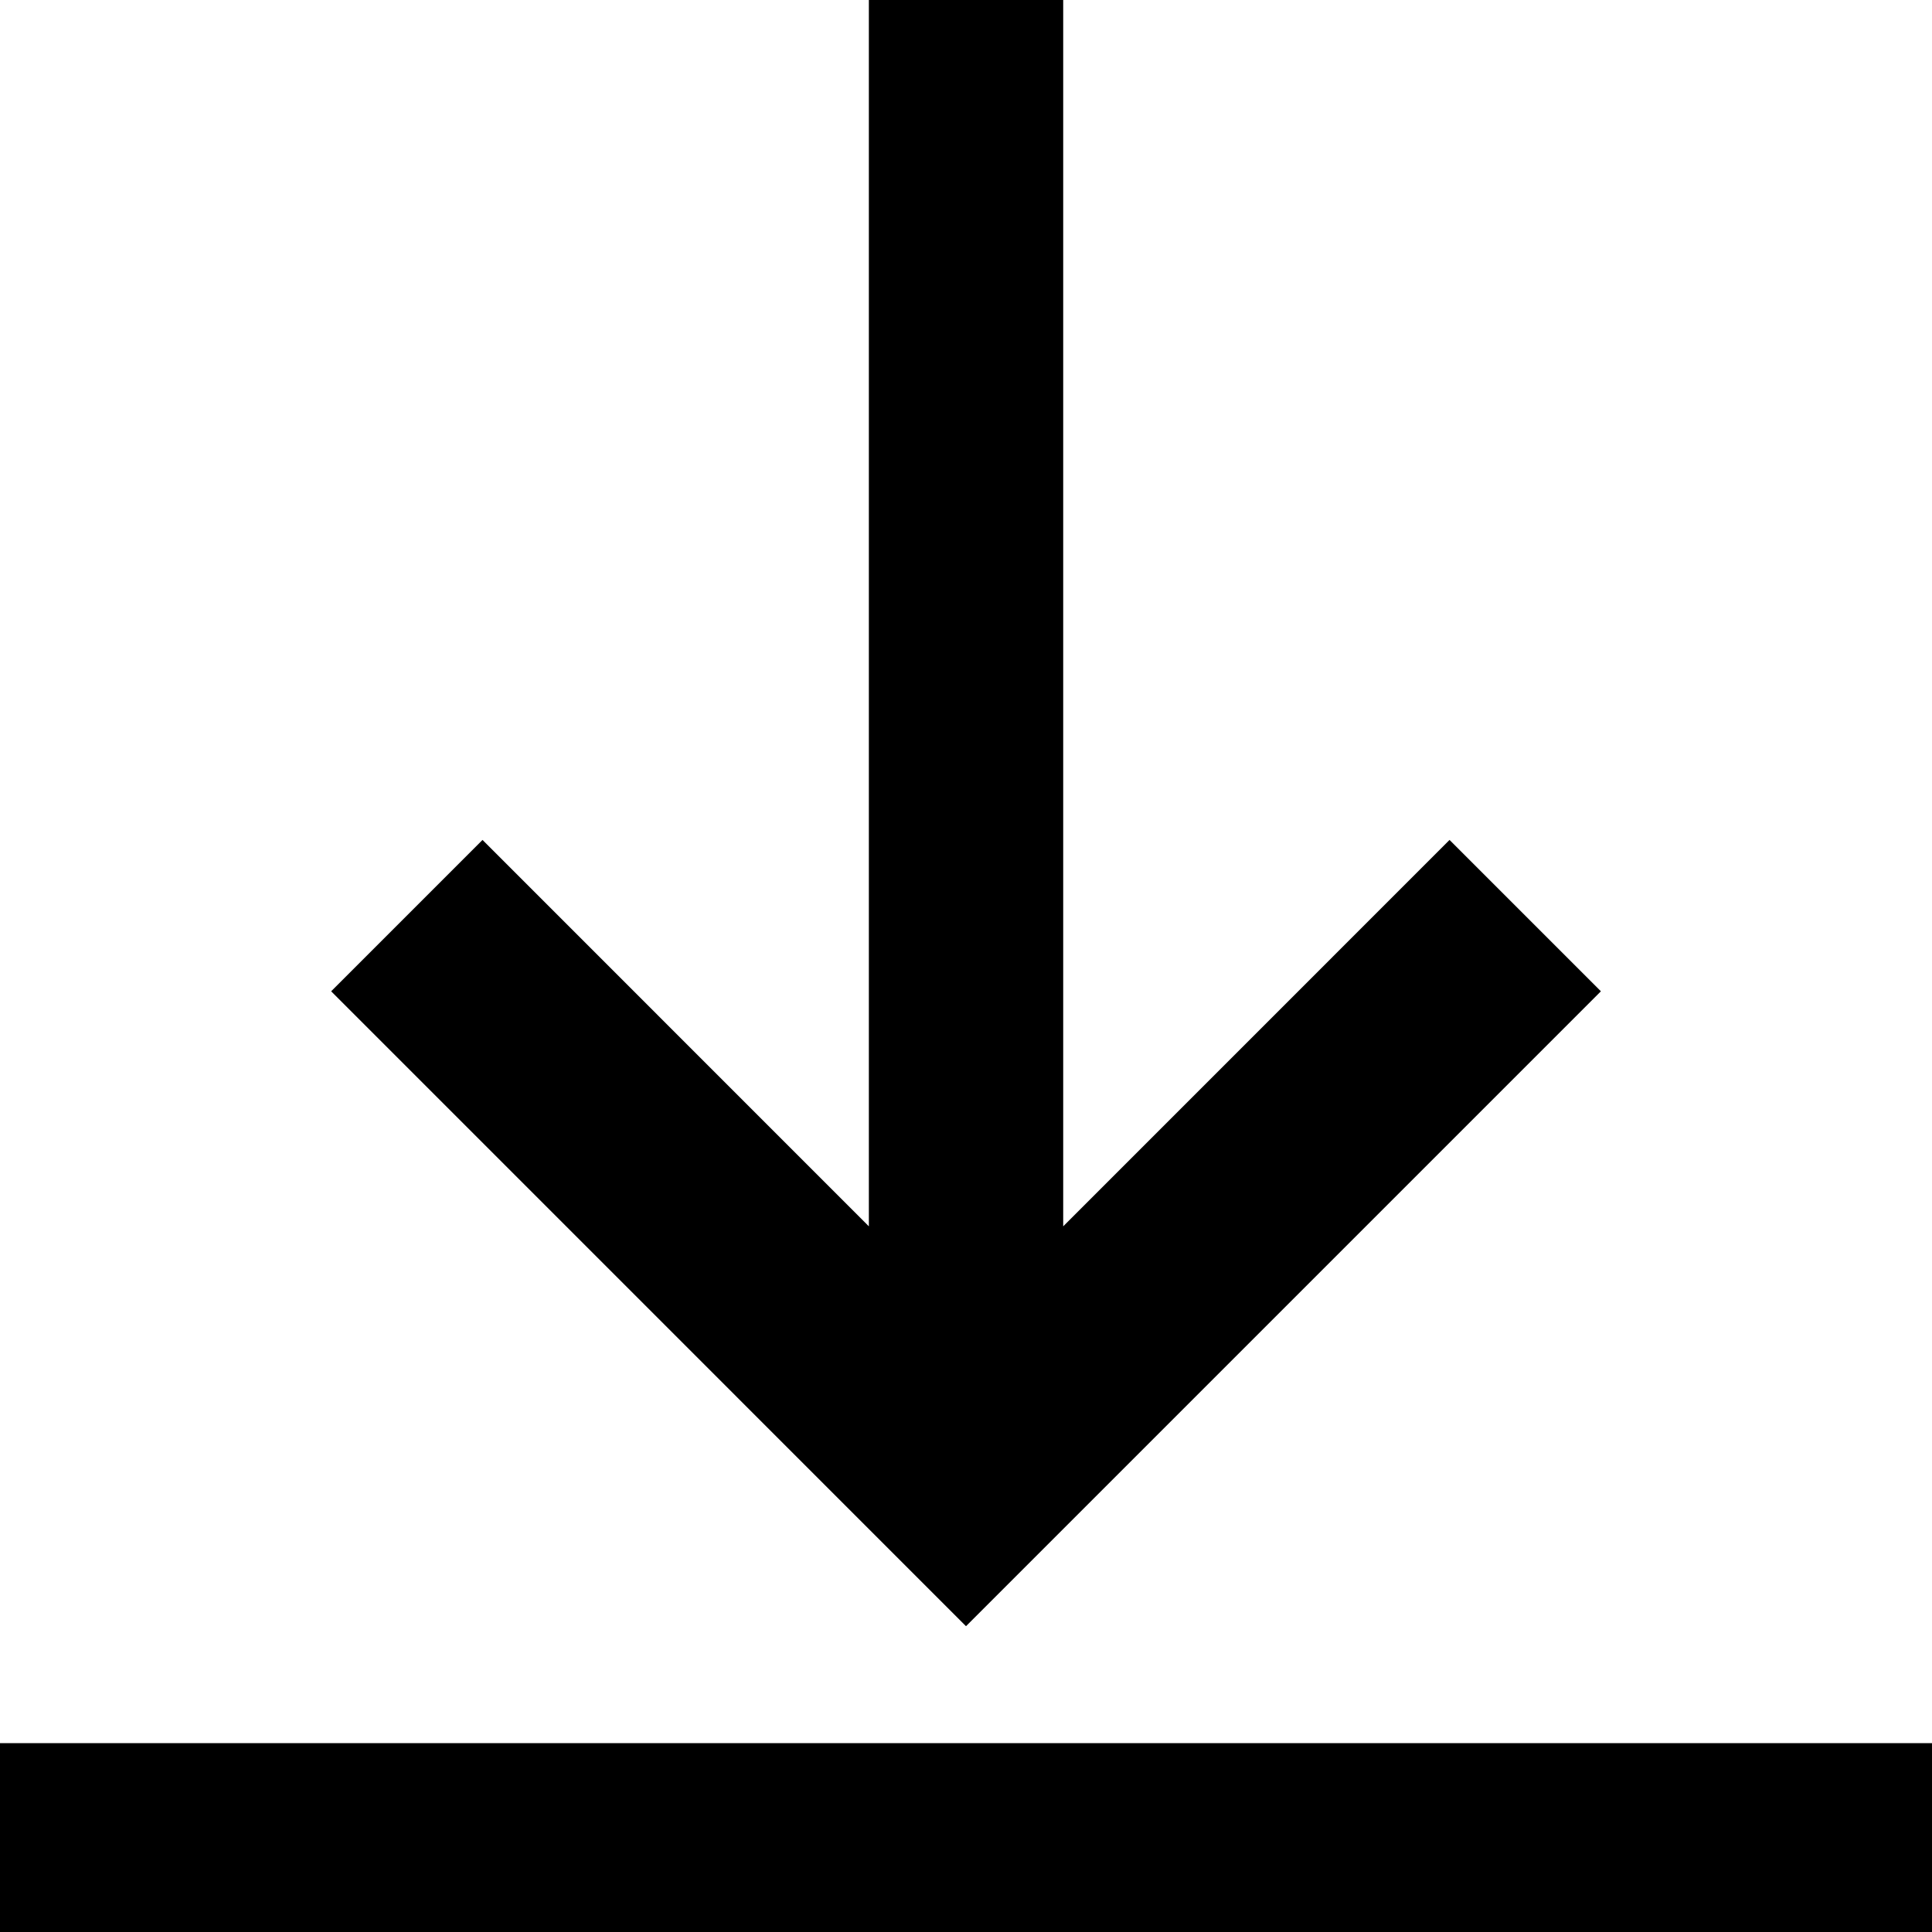 <?xml version="1.0" encoding="UTF-8"?><svg id="uuid-16f0c6b0-33ec-4f5e-8149-fcefa3e468cd" xmlns="http://www.w3.org/2000/svg" width="32" height="32" viewBox="0 0 32 32"><polygon points="5.485 16.419 16 26.935 26.516 16.419 24.009 13.912 17.61 20.312 17.61 0 14.391 0 14.391 20.312 7.992 13.912 5.485 16.419"/><rect x="0" y="28.872" width="32" height="3.128"/></svg>